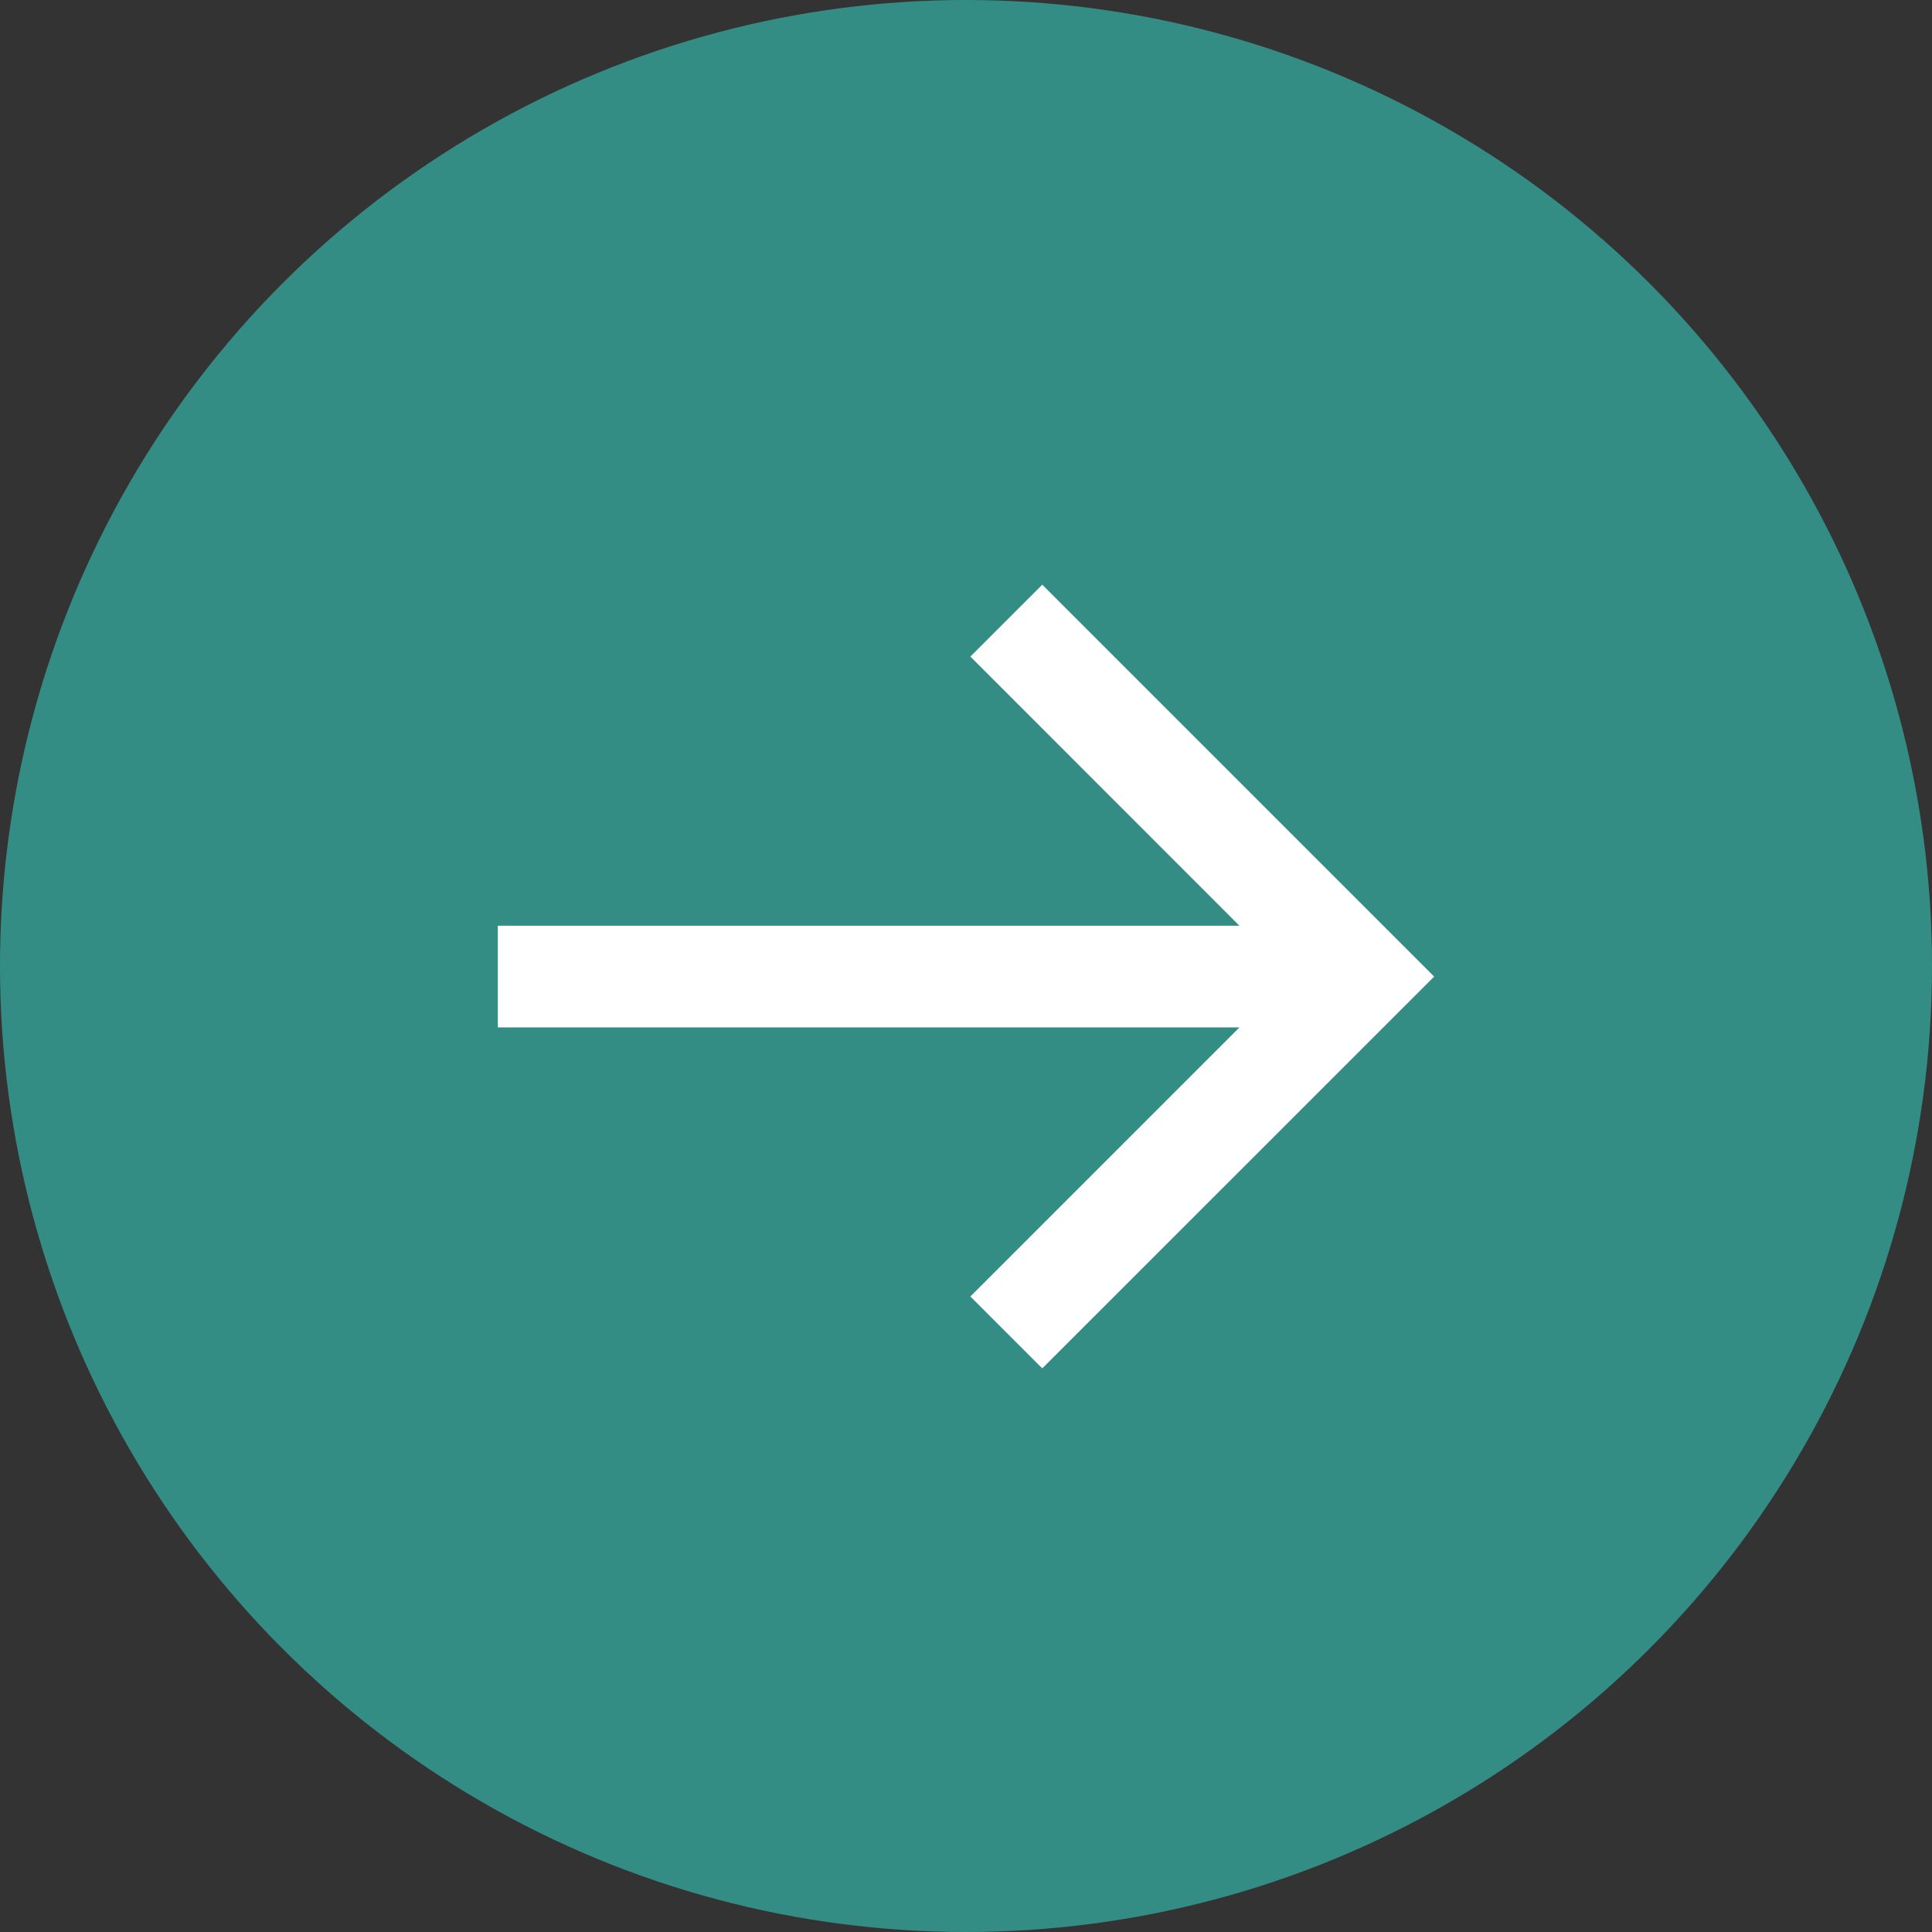 <?xml version="1.0" encoding="UTF-8"?> <svg xmlns="http://www.w3.org/2000/svg" width="19" height="19" viewBox="0 0 19 19" fill="none"><rect x="0" y="0" width="19" height="19" fill="#333333" stroke="none"/><circle cx="9.5" cy="9.5" r="9.5" fill="#348D85"></circle><path d="M12.189 10.104H4.896V9.104H12.189L9.543 6.457L10.25 5.75L14.104 9.604L10.25 13.457L9.543 12.75L12.189 10.104Z" fill="white"></path></svg> 